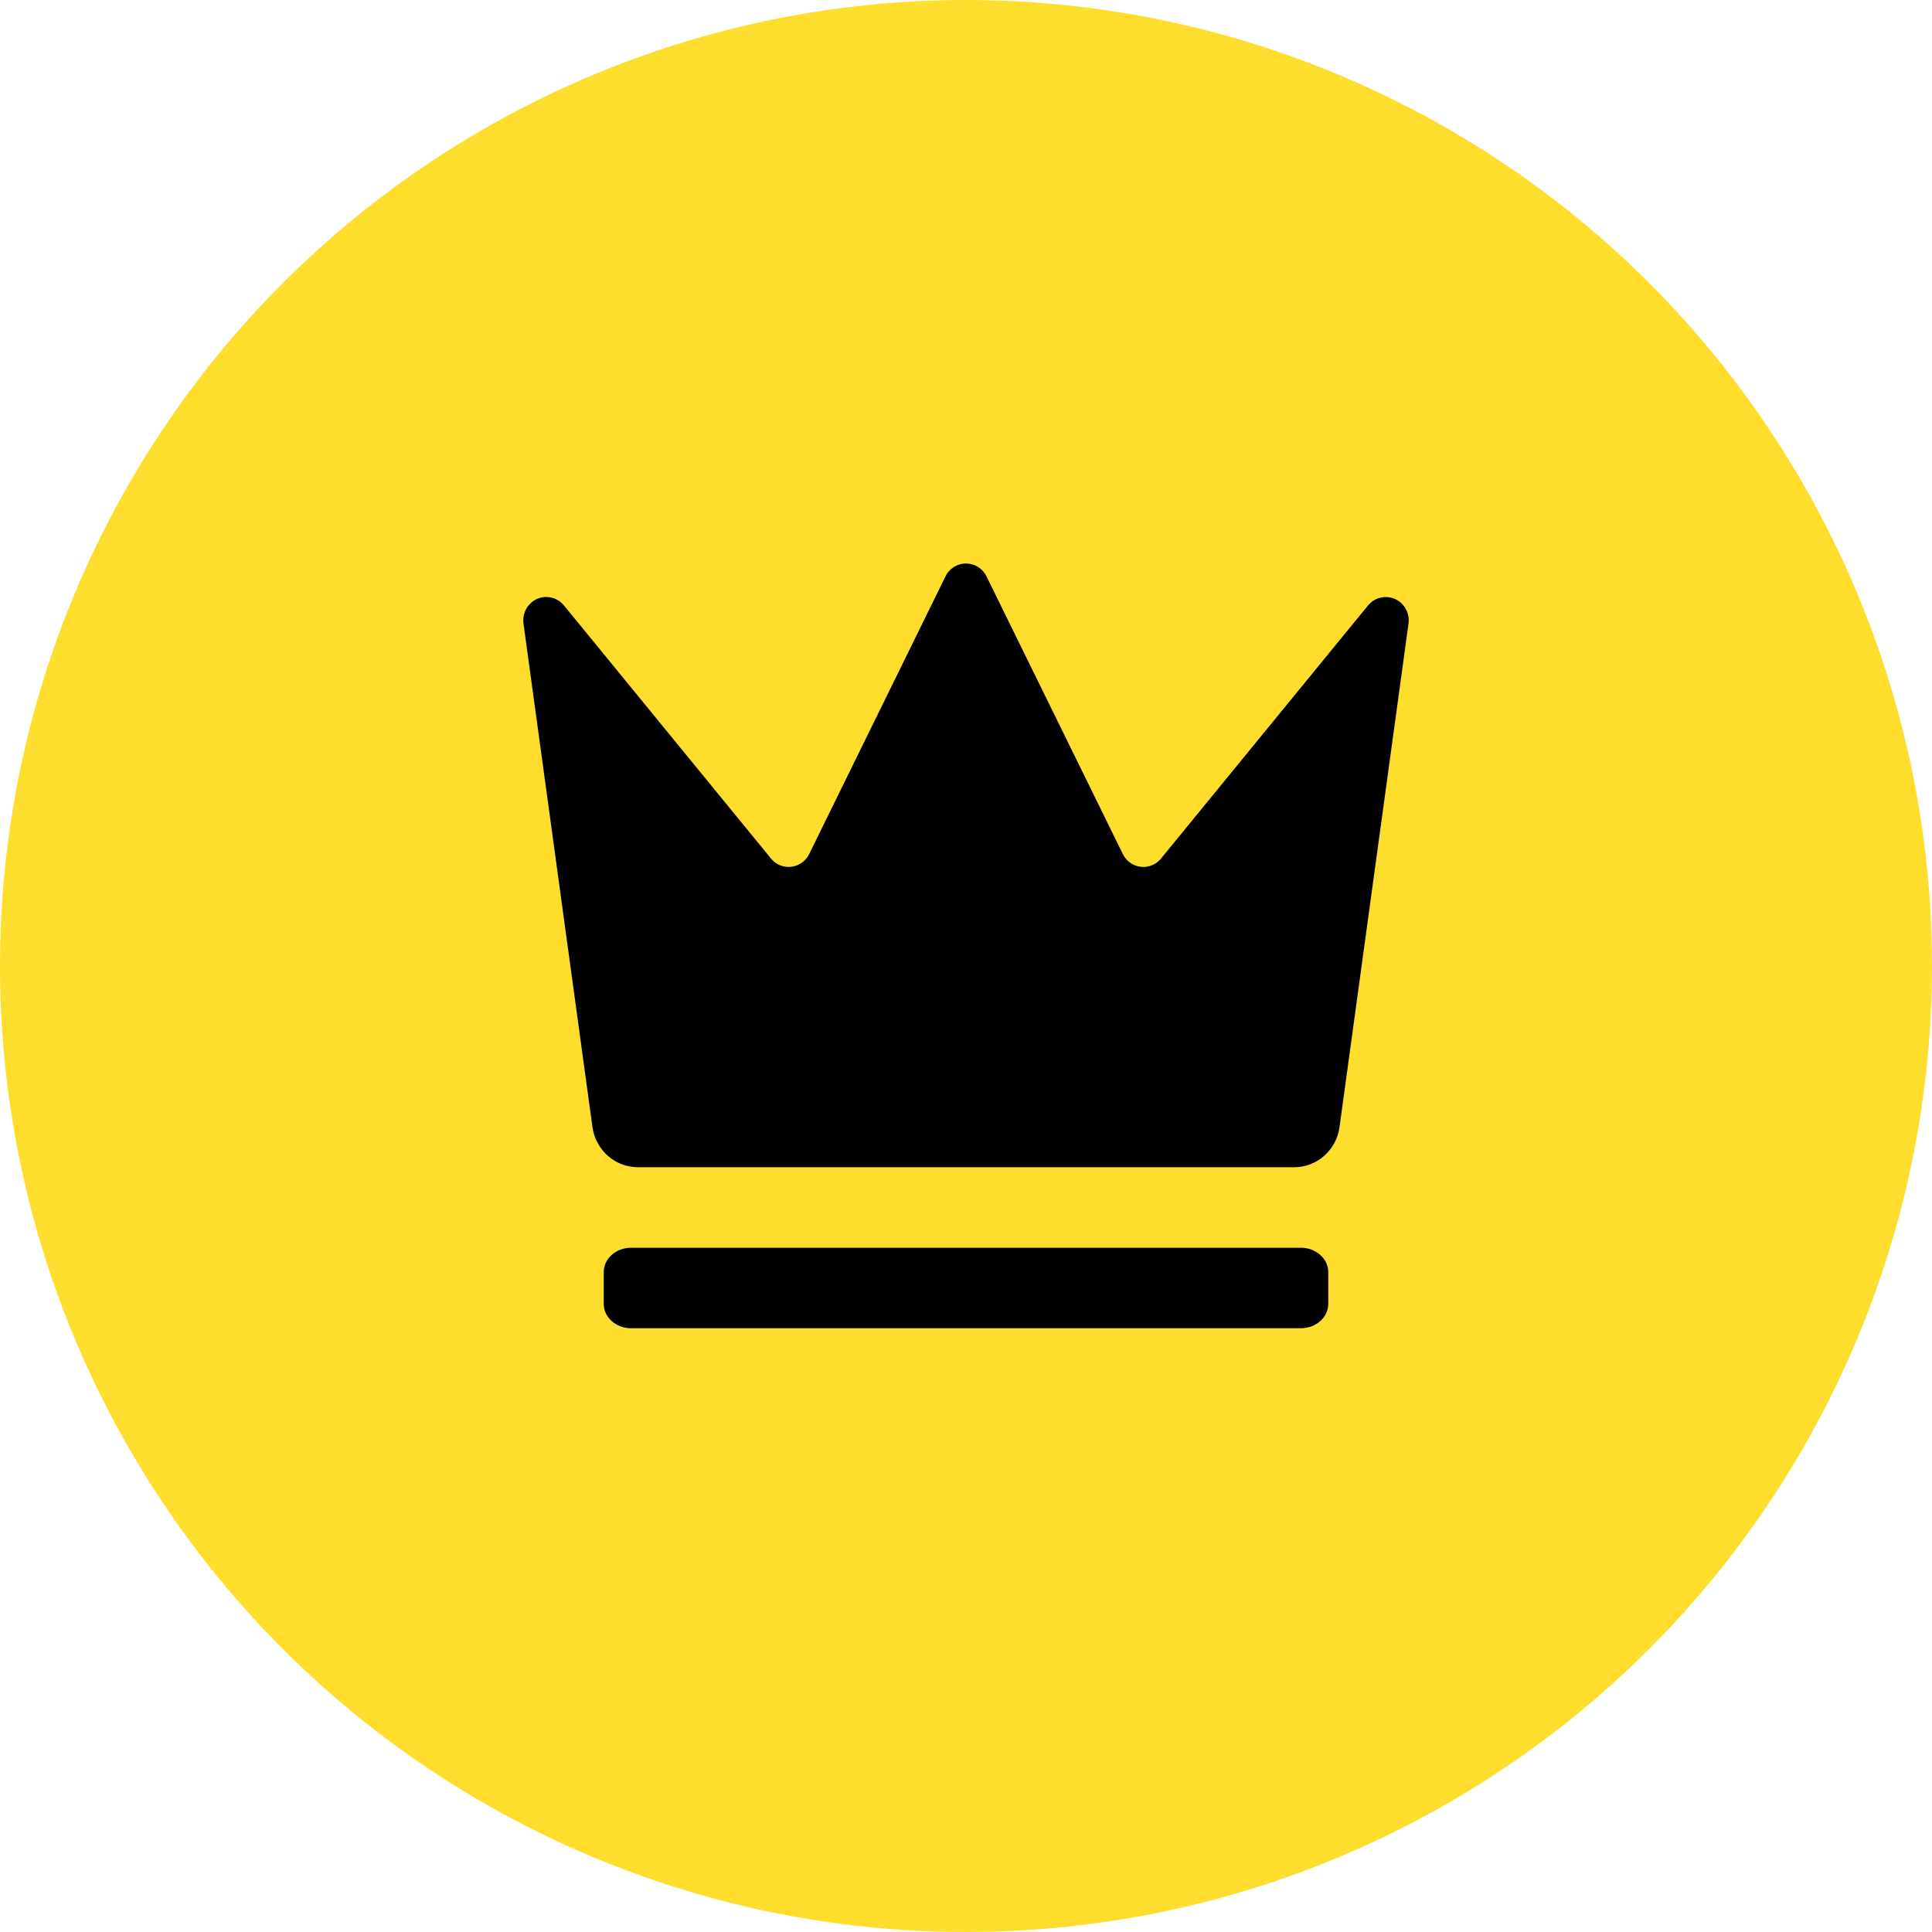 <svg width="64" height="64" viewBox="0 0 64 64" fill="none" xmlns="http://www.w3.org/2000/svg">
<circle cx="32" cy="32" r="32" fill="#FFDD2D"/>
<path fill-rule="evenodd" clip-rule="evenodd" d="M21.132 38.666C20.373 38.666 19.73 38.097 19.625 37.33L17.348 20.705C17.293 20.426 17.392 20.139 17.607 19.955C17.93 19.681 18.412 19.727 18.682 20.056L25.54 28.44C25.607 28.522 25.689 28.589 25.784 28.637C26.16 28.828 26.617 28.673 26.806 28.289L31.319 19.097C31.392 18.946 31.512 18.824 31.659 18.749C32.035 18.557 32.494 18.712 32.681 19.097L37.194 28.289C37.241 28.386 37.307 28.471 37.387 28.539C37.711 28.813 38.191 28.769 38.46 28.44L45.318 20.056C45.498 19.837 45.78 19.736 46.054 19.792C46.466 19.875 46.734 20.285 46.652 20.705L44.373 37.336C44.27 38.098 43.628 38.666 42.872 38.666H21.132ZM20.906 41.333H43.093C43.593 41.333 44 41.694 44 42.139V43.194C44 43.639 43.593 44 43.093 44H20.906C20.405 44 20 43.639 20 43.194V42.139C20 41.694 20.405 41.333 20.906 41.333V41.333Z" fill="black"/>
</svg>
